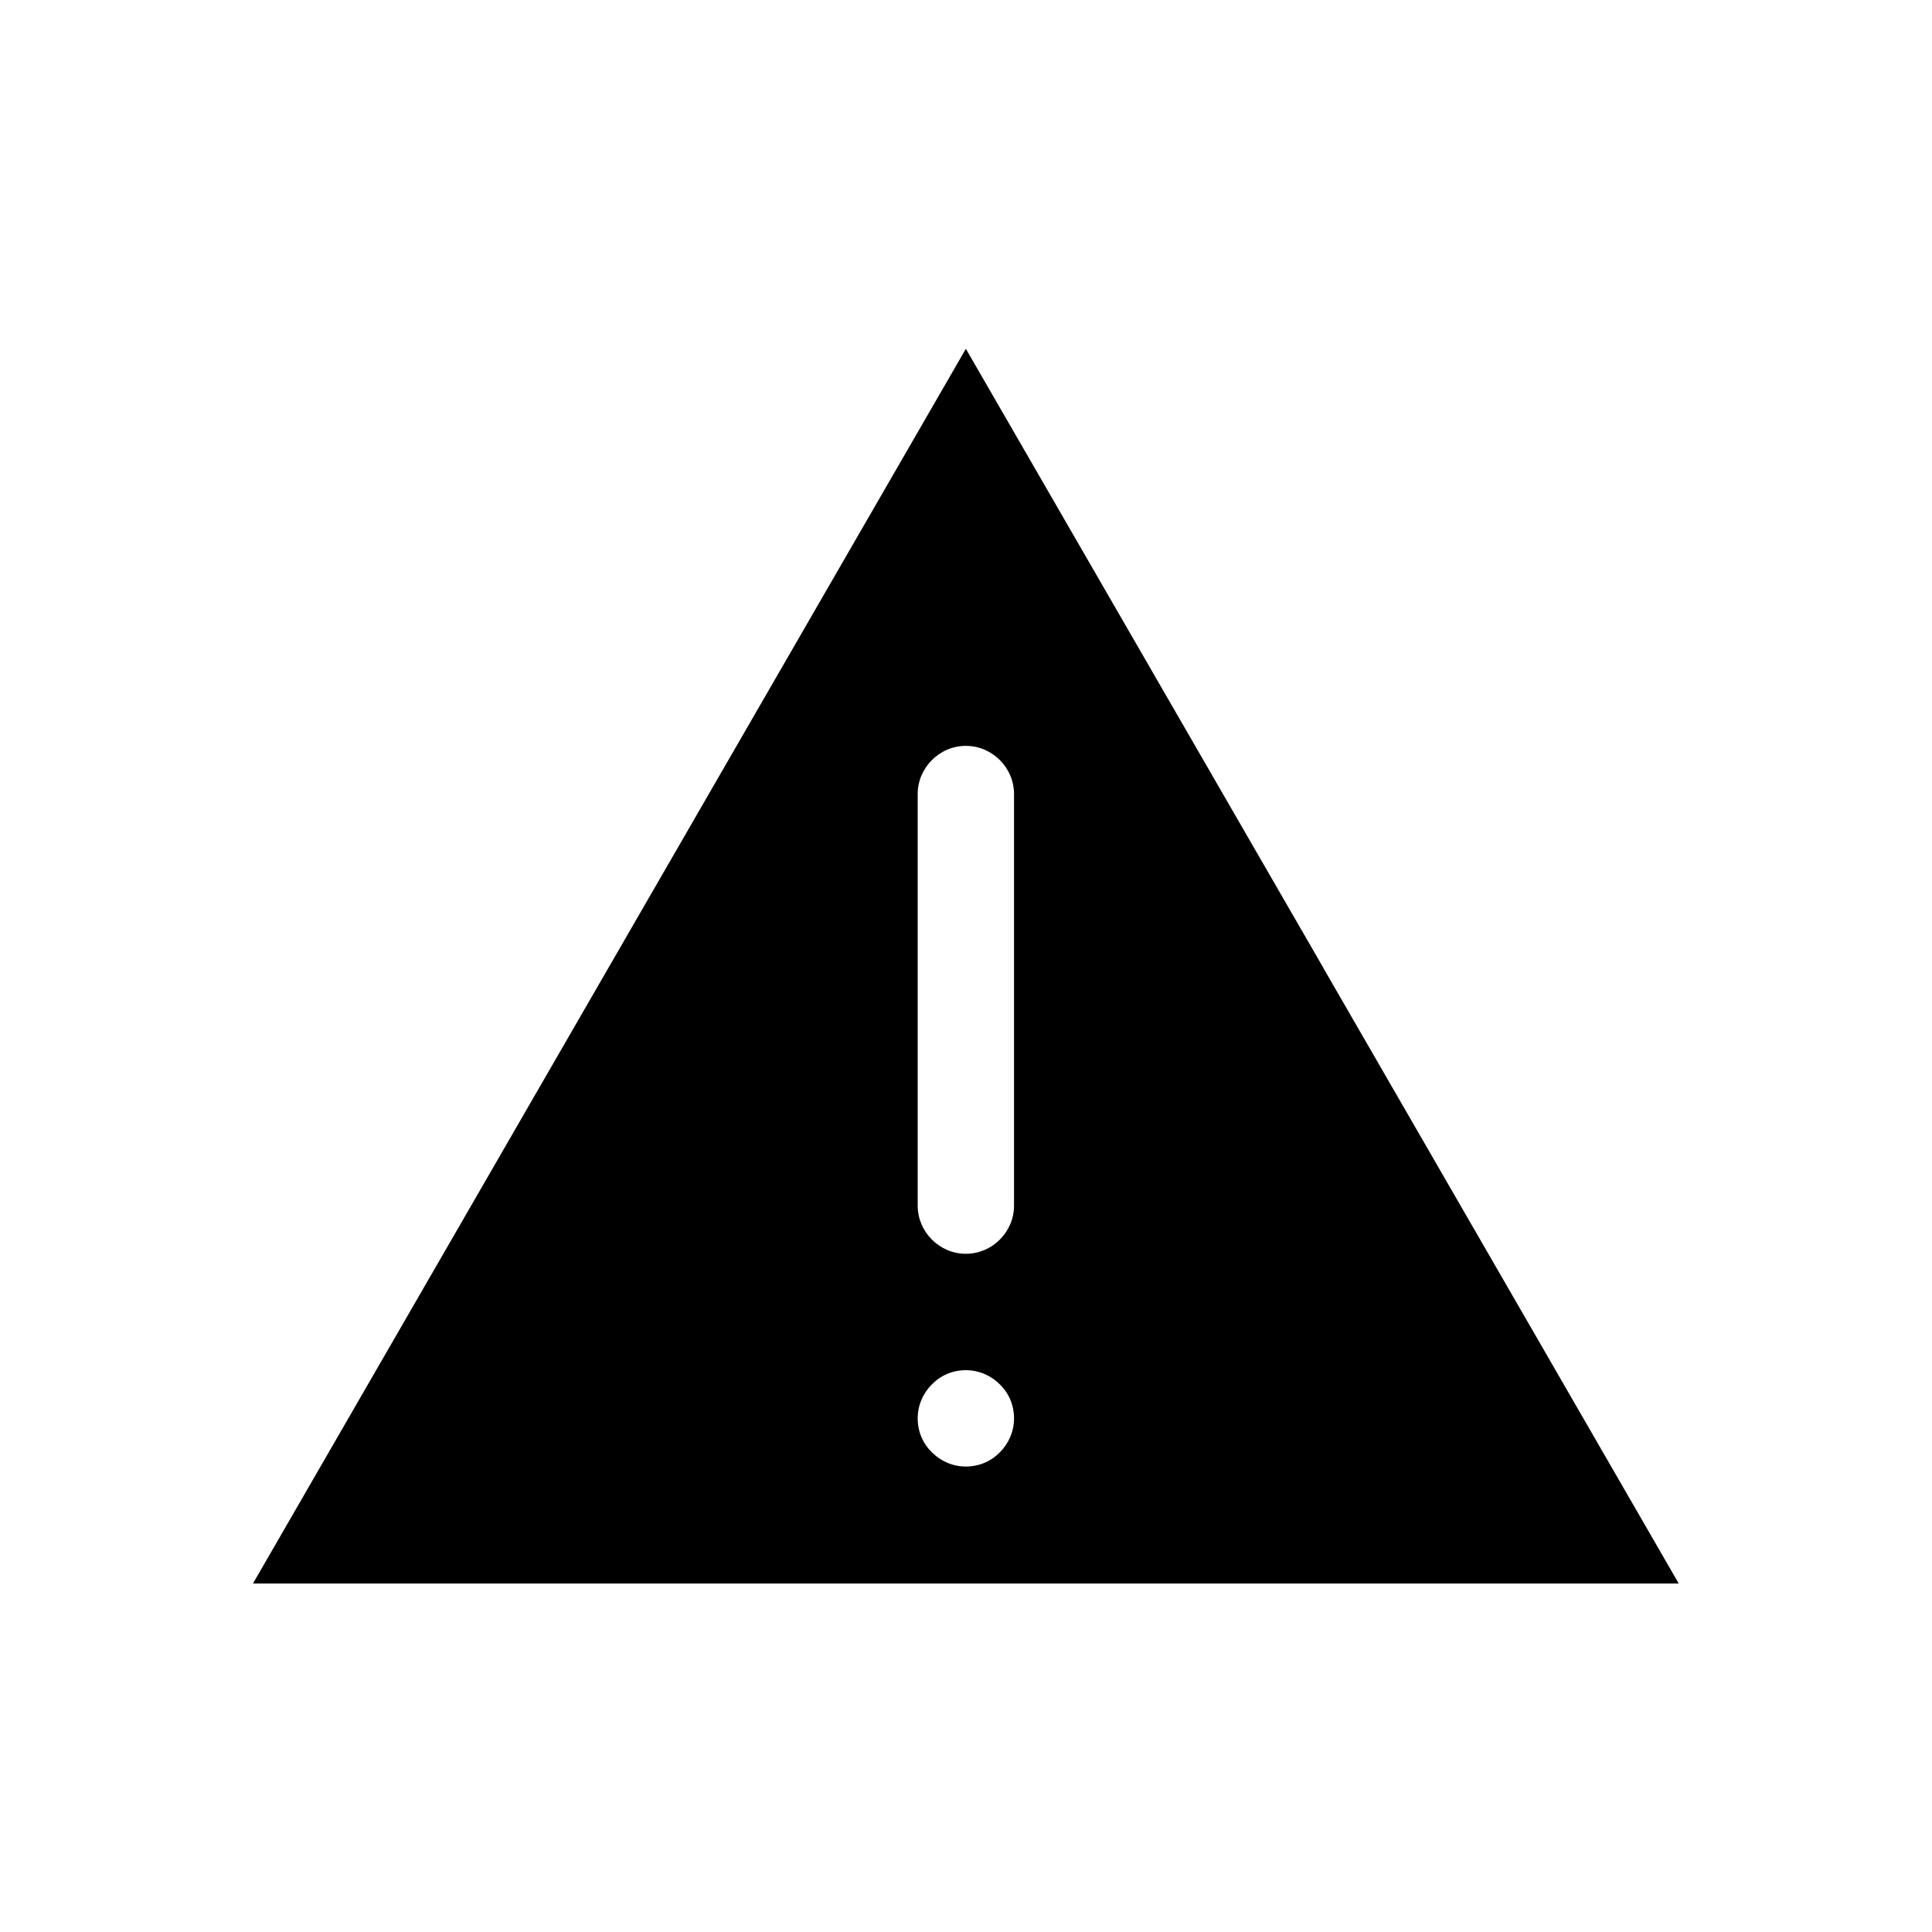 <?xml version="1.0" encoding="UTF-8"?>
<!-- Uploaded to: SVG Repo, www.svgrepo.com, Generator: SVG Repo Mixer Tools -->
<svg fill="#000000" width="800px" height="800px" version="1.1" viewBox="144 144 512 512" xmlns="http://www.w3.org/2000/svg">
 <path d="m494.57 400.26c0.074 0.074 0.148 0.148 0.148 0.297l94.164 163.09h-377.84l95.863-166.04 93.059-161.17zm-81.84 119.62c0-3.543-1.402-6.715-3.762-9.004-2.289-2.289-5.461-3.762-9.004-3.762-3.543 0-6.715 1.402-9.004 3.762-2.289 2.289-3.762 5.461-3.762 9.004 0 3.543 1.402 6.715 3.762 9.004 2.289 2.289 5.461 3.762 9.004 3.762 3.543 0 6.715-1.402 9.004-3.762 2.289-2.289 3.762-5.461 3.762-9.004zm0-56.379v-109.07c0-3.469-1.402-6.641-3.762-9.004-2.289-2.289-5.461-3.762-9.004-3.762-3.469 0-6.641 1.402-9.004 3.762-2.289 2.289-3.762 5.461-3.762 9.004v109.07c0 3.469 1.402 6.641 3.762 9.004 2.289 2.289 5.461 3.762 9.004 3.762 3.469 0 6.641-1.402 9.004-3.762 2.289-2.289 3.762-5.461 3.762-9.004z" fill-rule="evenodd"/>
</svg>